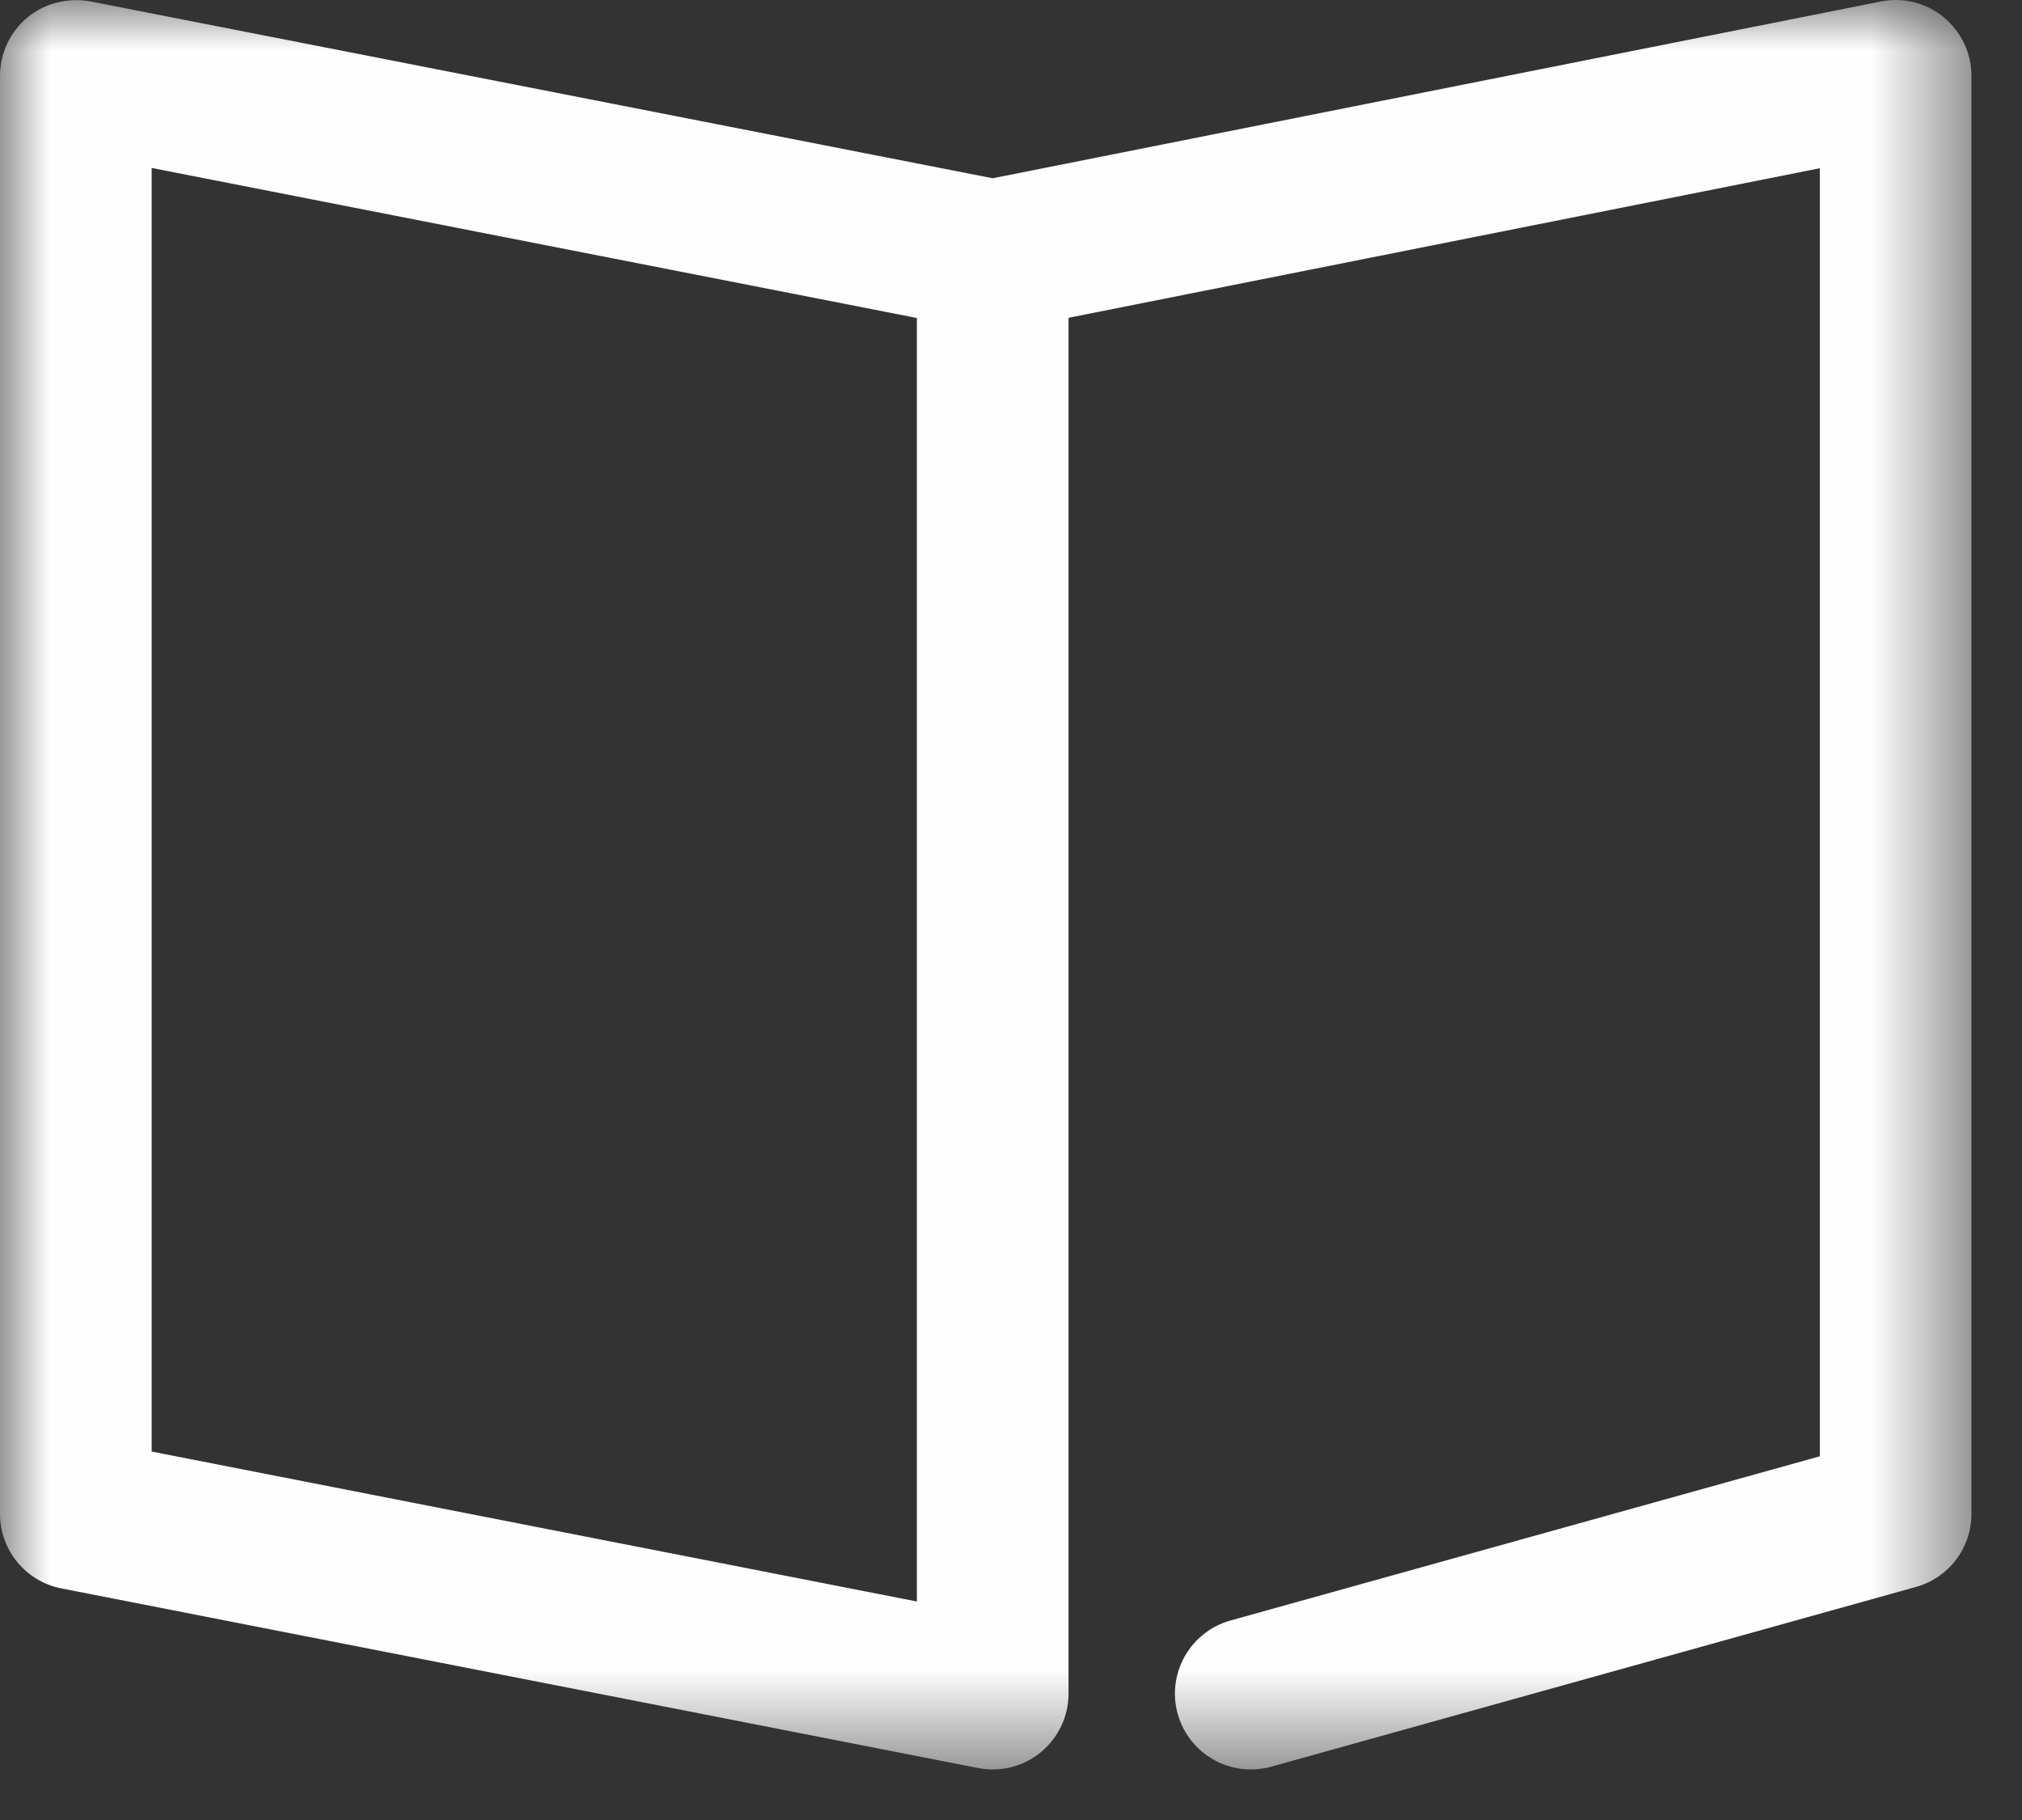 <?xml version="1.0" encoding="UTF-8"?>
<svg width="20px" height="18px" viewBox="0 0 20 18" version="1.1" xmlns="http://www.w3.org/2000/svg" xmlns:xlink="http://www.w3.org/1999/xlink">
    <rect x="0" y="0" width="20" height="18" fill="#333333" stroke="none"/>
    <title>Group 3 2@2x</title>
    <defs>
        <polygon id="path-1" points="0 0 19.5 0 19.5 17.5 0 17.5"></polygon>
    </defs>
    <g id="Symbols" stroke="none" stroke-width="1" fill="none" fill-rule="evenodd">
        <g id="Footer-/-1" transform="translate(-598, -460)">
            <g id="Group-3" transform="translate(598, 460)">
                <mask id="mask-2" fill="white">
                    <use xlink:href="#path-1"></use>
                </mask>
                <g id="Clip-2"></g>
                <path d="M9.069,15.839 L1.5,14.356 L1.5,1.661 L9.069,3.145 L9.069,7.861 L9.069,15.839 Z M19.225,0.17 C19.052,0.027 18.823,-0.03 18.603,0.015 L9.819,1.763 L0.894,0.014 C0.674,-0.025 0.446,0.029 0.273,0.171 C0.1,0.314 0,0.526 0,0.75 L0,14.973 C0,15.331 0.254,15.64 0.605,15.709 L9.674,17.486 C9.722,17.495 9.771,17.5 9.819,17.5 C9.992,17.5 10.16,17.441 10.296,17.329 C10.468,17.187 10.569,16.975 10.569,16.75 L10.569,7.861 L10.569,3.143 L18,1.664 L18,14.403 L12.171,16.027 C11.771,16.139 11.538,16.553 11.649,16.951 C11.742,17.283 12.043,17.5 12.372,17.5 C12.438,17.5 12.506,17.491 12.573,17.473 L18.951,15.695 C19.275,15.605 19.5,15.31 19.5,14.973 L19.5,0.75 C19.5,0.526 19.399,0.313 19.225,0.17 L19.225,0.17 Z" id="Fill-1" fill="#FEFEFE" mask="url(#mask-2)"></path>
            </g>
        </g>
    </g>
</svg>